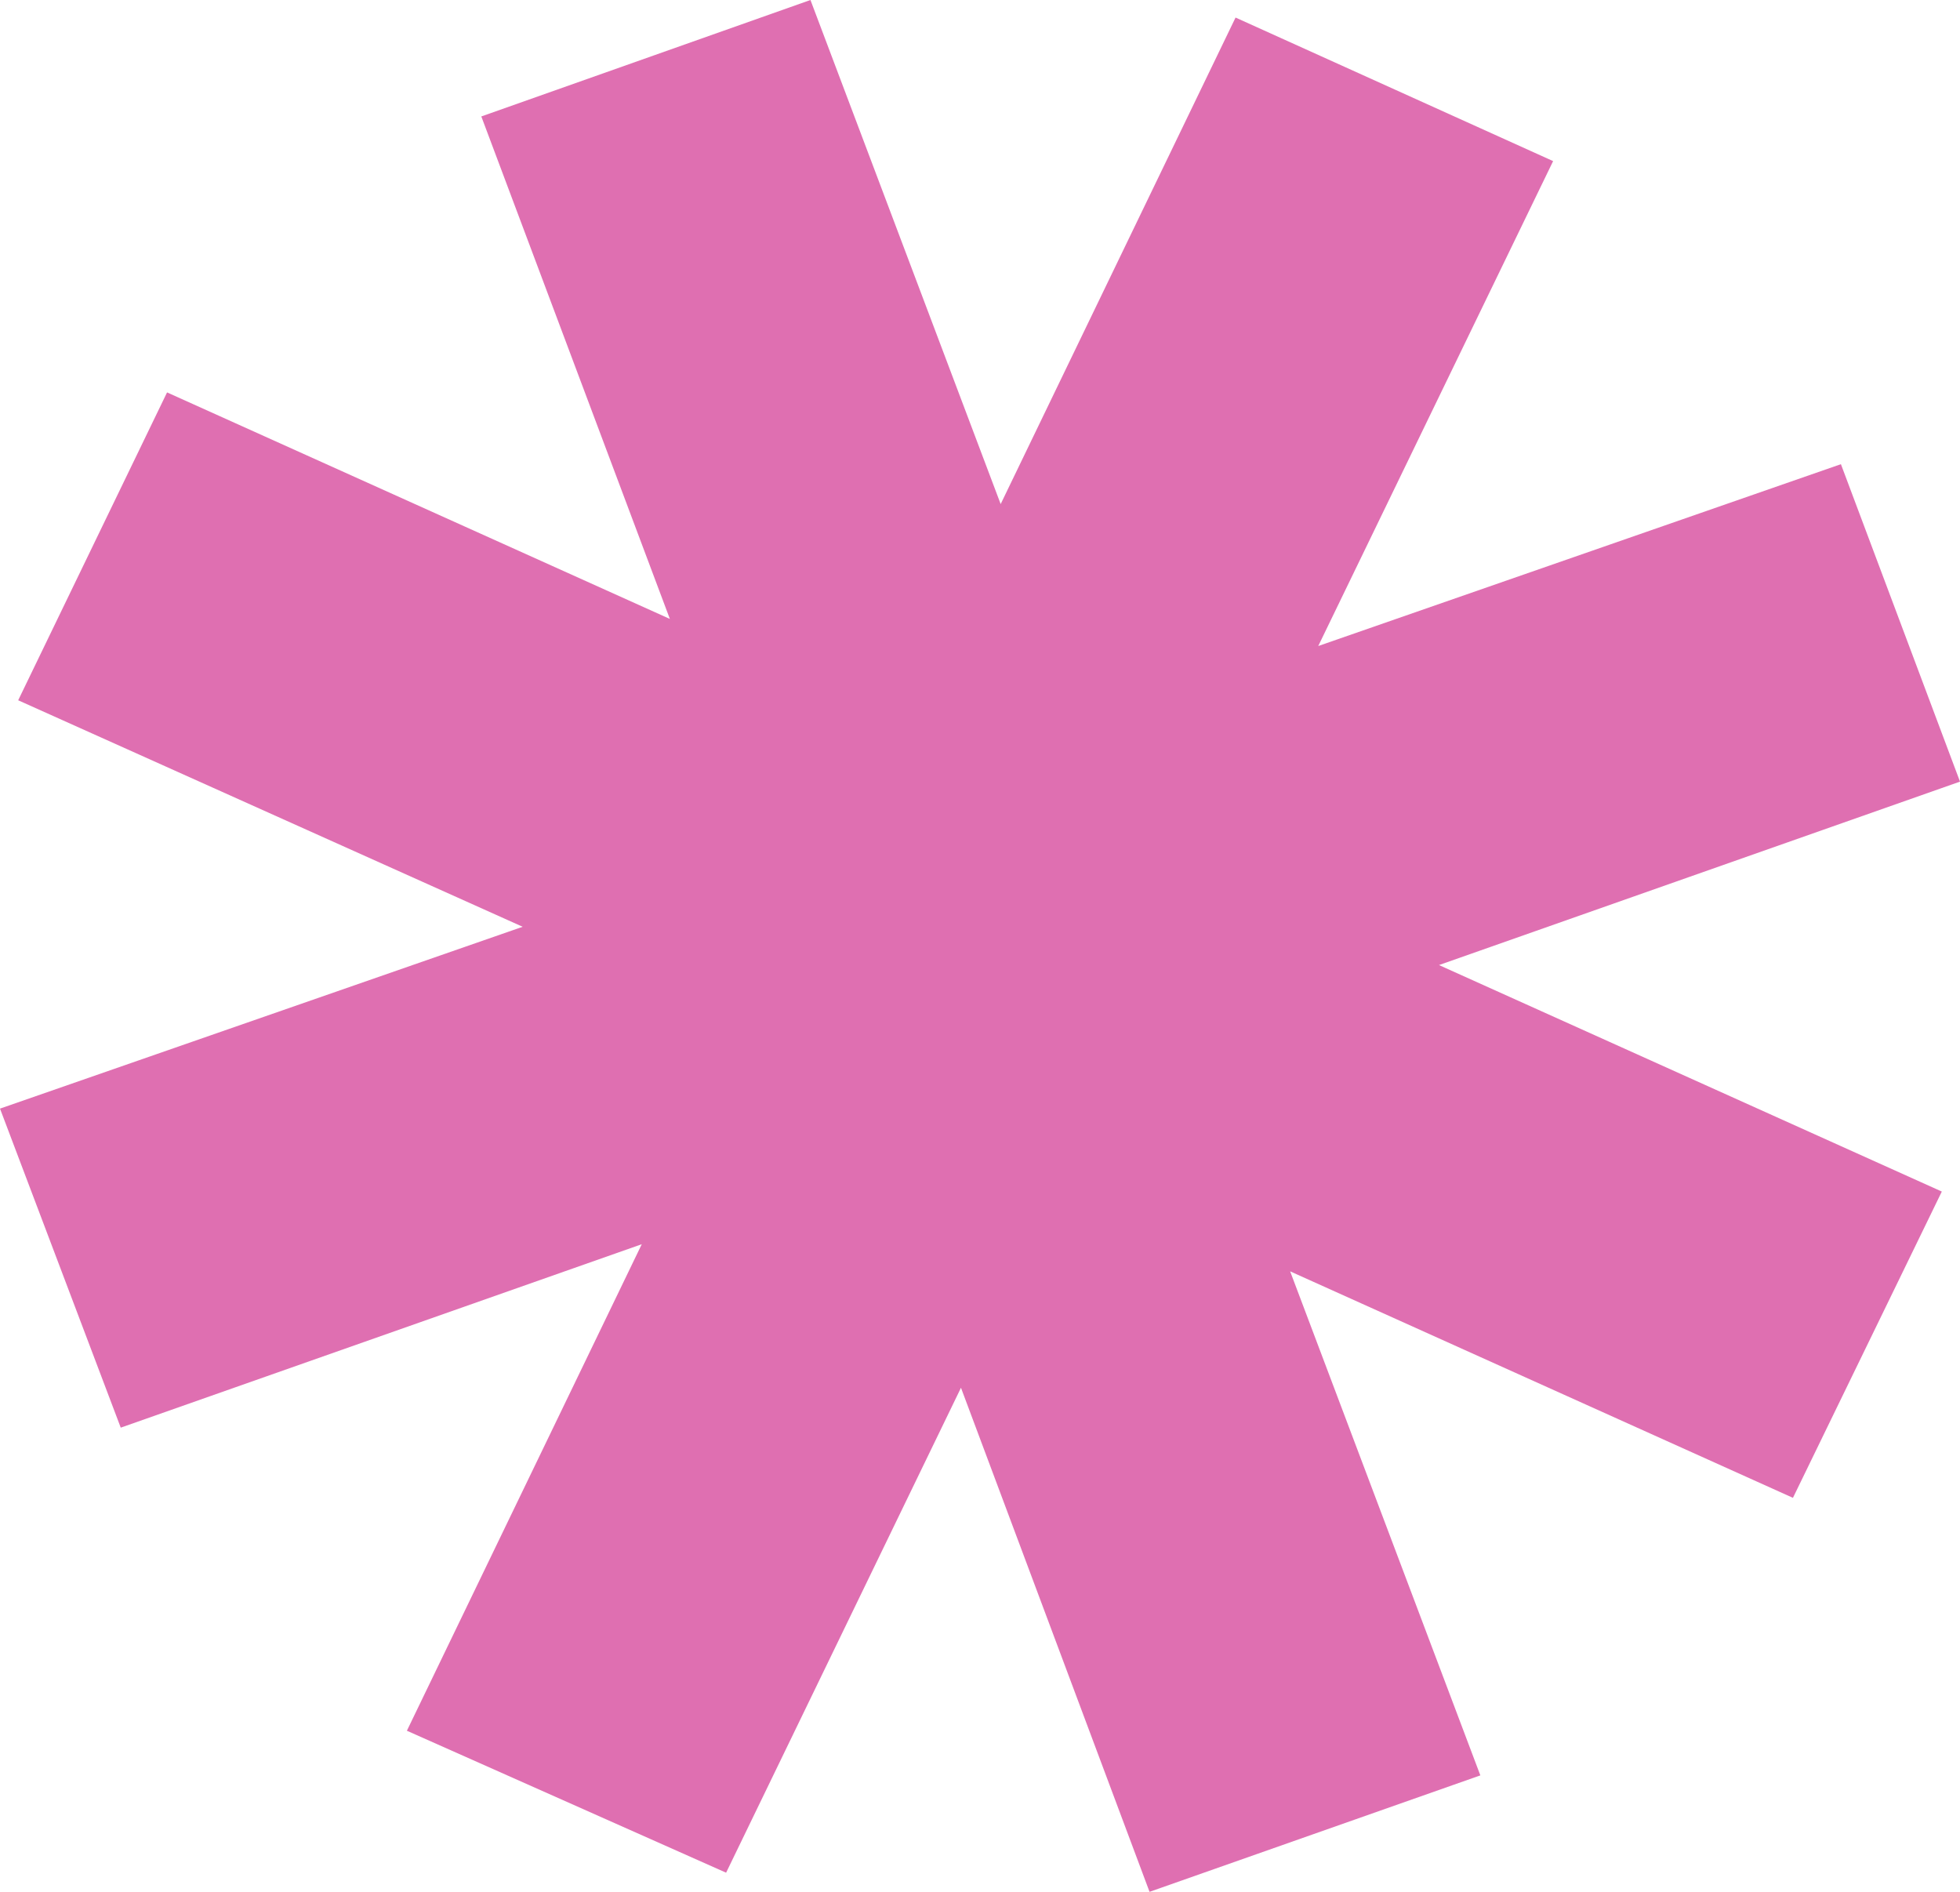 <?xml version="1.0" encoding="UTF-8"?> <svg xmlns="http://www.w3.org/2000/svg" width="86" height="83" viewBox="0 0 86 83" fill="none"><path d="M54.213 0.77L43.907 22.115L35.561 0L21.119 5.109L29.392 27.154L7.33 17.216L0.798 30.723L22.933 40.66L0 48.638L5.298 62.635L28.159 54.587L17.853 75.932L31.86 82.16L42.165 60.885L50.439 83L64.954 77.891L56.608 55.777L78.67 65.714L85.202 52.277L63.139 42.34L86 34.292L80.775 20.365L57.841 28.343L68.147 7.068L54.213 0.77Z" fill="#DF6FB1"></path></svg> 